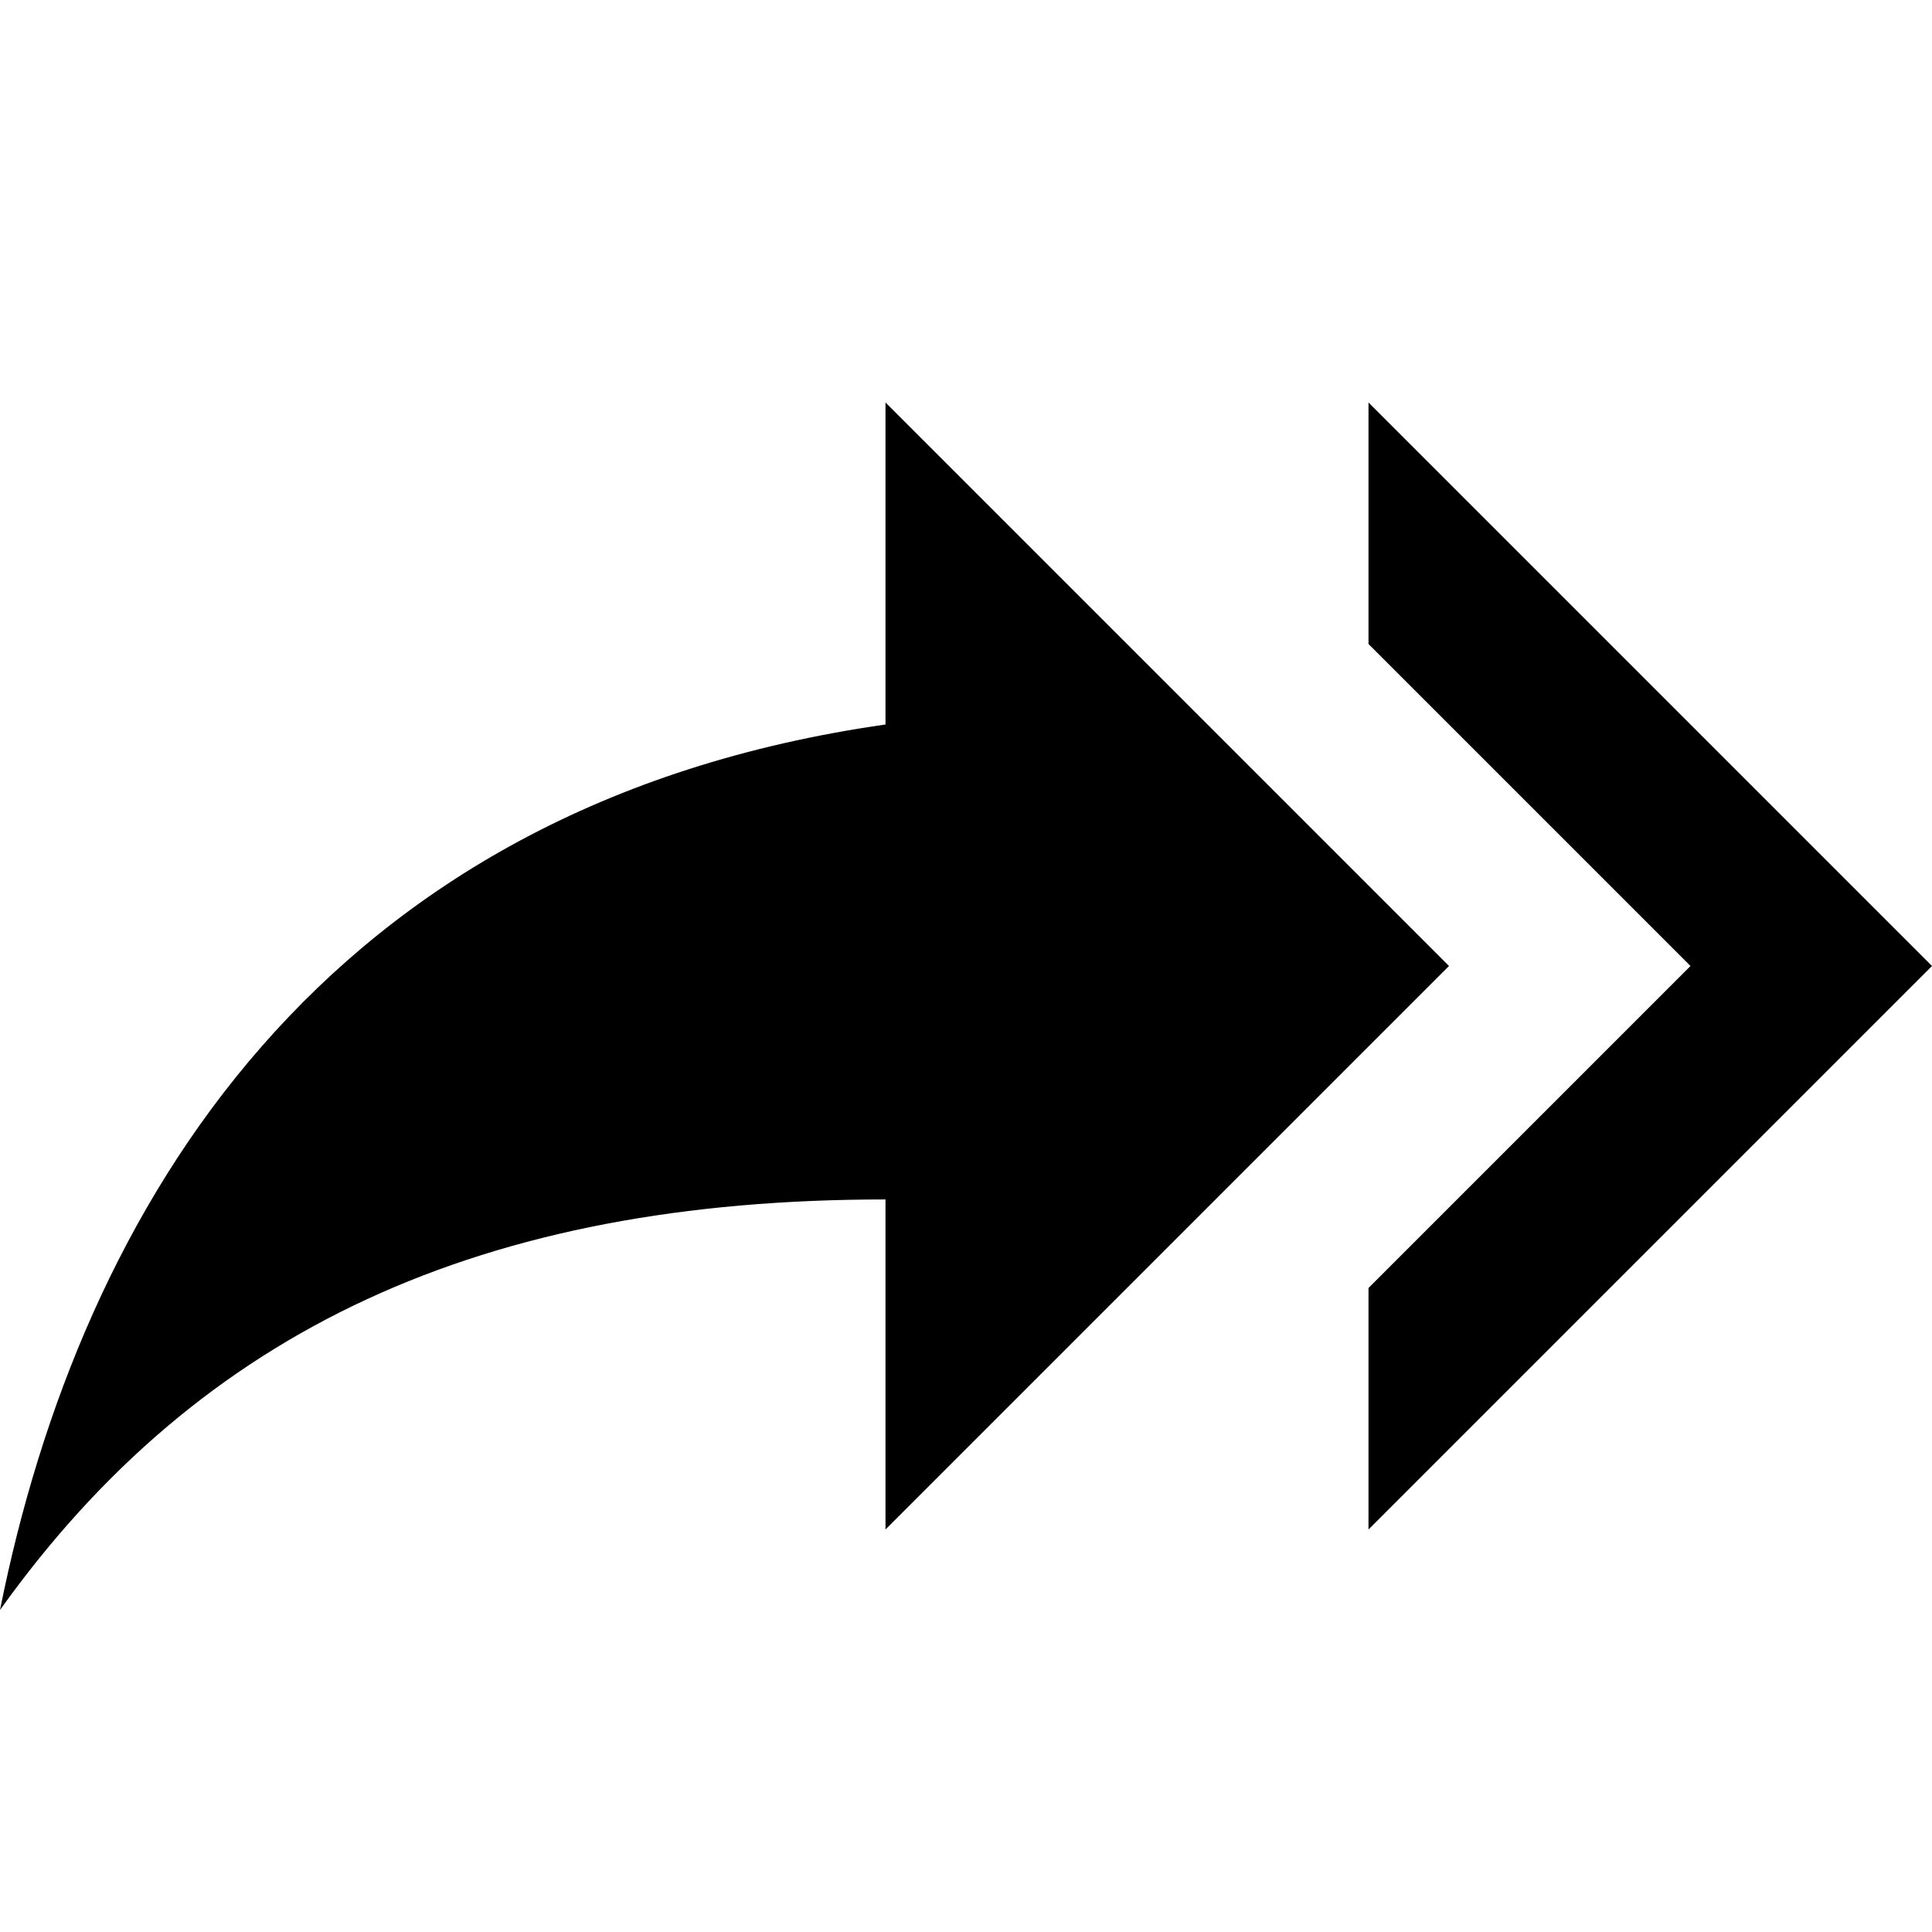 <svg id="reply_all_black_24dp" xmlns="http://www.w3.org/2000/svg" width="24" height="24" viewBox="0 0 24 24">
  <path id="Path_2342" data-name="Path 2342" d="M24,0H0V24H24Z" fill="none"/>
  <path id="Path_2343" data-name="Path 2343" d="M17,8V5l7,7-7,7V16l4-4ZM11,9V5l7,7-7,7V14.9c-5,0-8.5,1.6-11,5.1C1,15,4,10,11,9Z"/>
</svg>
